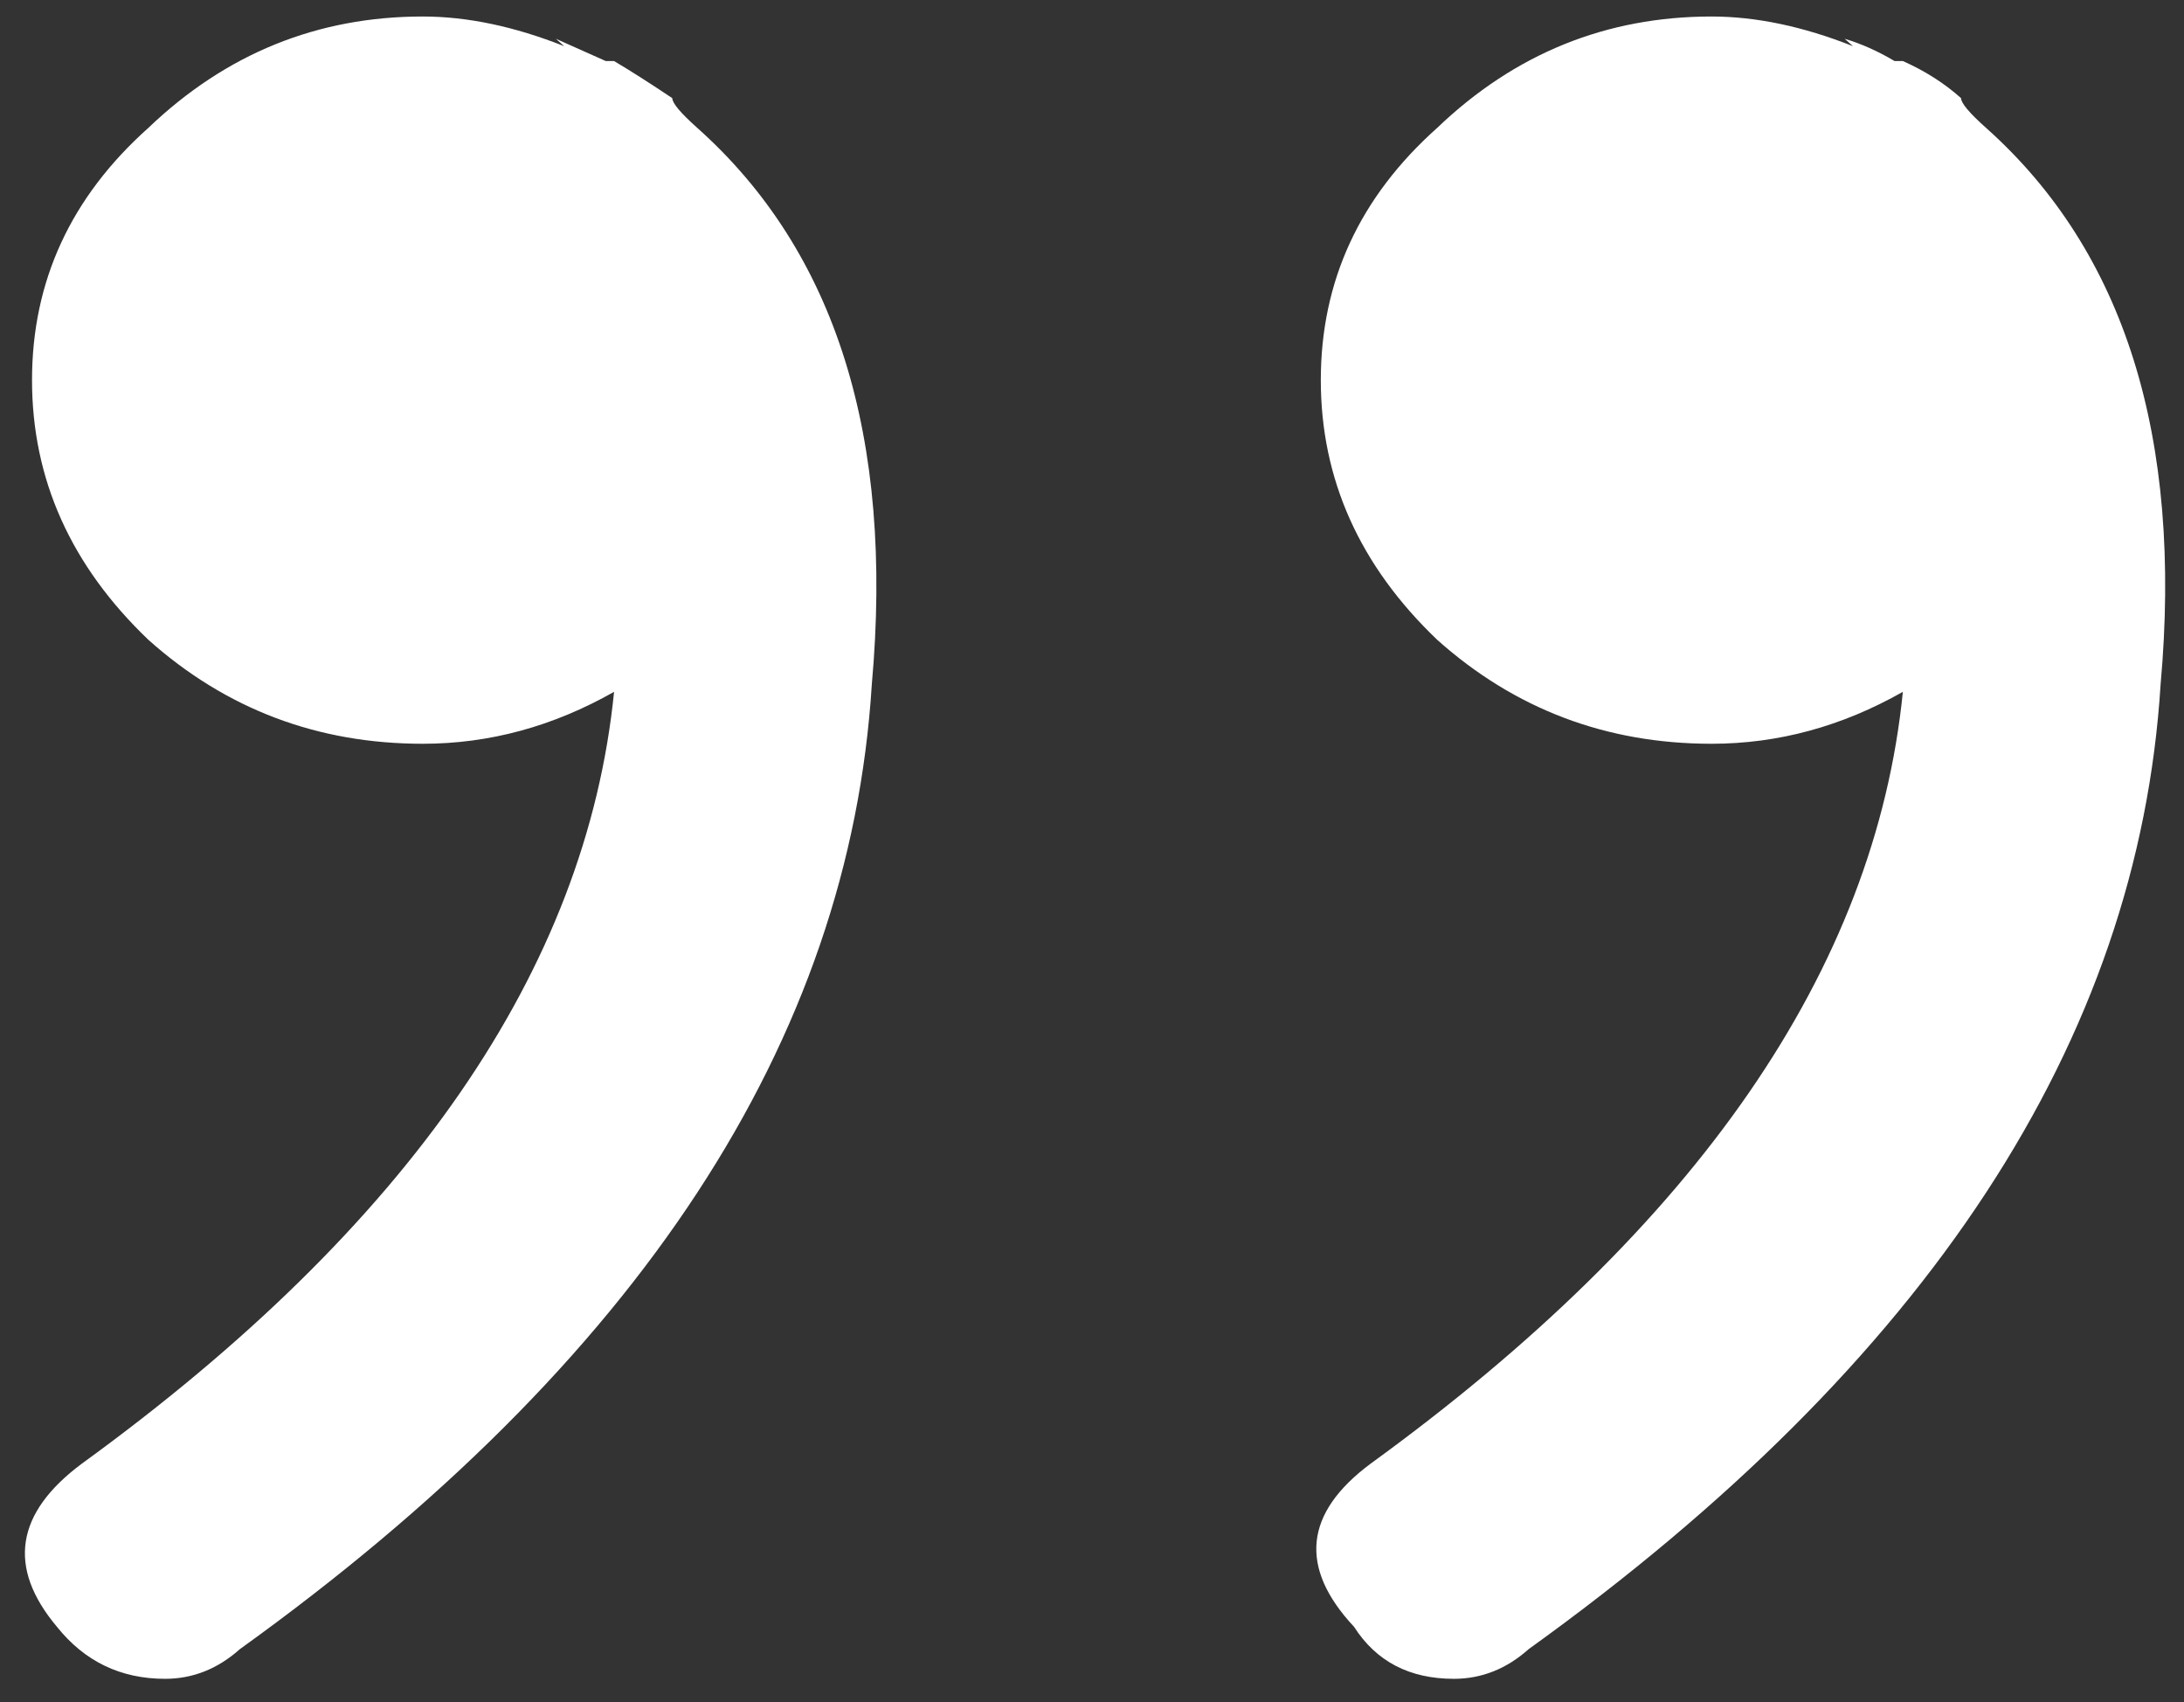 <svg width="77" height="60" viewBox="0 0 77 60" fill="none" xmlns="http://www.w3.org/2000/svg">
<rect x="0" y="0" width="77" height="60" fill="#333333" stroke="none"/>
<path d="M1.129 13.4C1.129 9.912 2.497 6.948 5.233 4.506C7.969 1.89 11.194 0.582 14.907 0.582C16.471 0.582 18.132 0.931 19.891 1.628L19.598 1.367L21.357 2.152H21.65C22.236 2.5 22.92 2.936 23.702 3.46C23.702 3.634 23.995 3.983 24.581 4.506C29.467 8.866 31.519 15.406 30.737 24.126C29.956 36.683 22.529 48.019 8.458 58.134C7.676 58.832 6.797 59.181 5.82 59.181C4.256 59.181 2.986 58.57 2.009 57.349C0.25 55.257 0.543 53.338 2.888 51.594C14.419 43.223 20.672 34.154 21.65 24.388C19.5 25.608 17.252 26.219 14.907 26.219C11.194 26.219 7.969 24.998 5.233 22.556C2.497 19.941 1.129 16.889 1.129 13.4ZM46.567 13.4C46.567 9.912 47.935 6.948 50.672 4.506C53.407 1.89 56.632 0.582 60.345 0.582C61.909 0.582 63.57 0.931 65.329 1.628L65.036 1.367C65.622 1.541 66.208 1.803 66.795 2.152H67.088C67.87 2.5 68.554 2.936 69.14 3.46C69.14 3.634 69.433 3.983 70.019 4.506C74.905 8.866 76.957 15.406 76.175 24.126C75.394 36.683 67.967 48.019 53.896 58.134C53.114 58.832 52.235 59.181 51.258 59.181C49.694 59.181 48.522 58.57 47.74 57.349C45.786 55.257 45.981 53.338 48.326 51.594C59.857 43.223 66.111 34.154 67.088 24.388C64.938 25.608 62.691 26.219 60.345 26.219C56.632 26.219 53.407 24.998 50.672 22.556C47.935 19.941 46.567 16.889 46.567 13.4Z" fill="white"/>
</svg>
